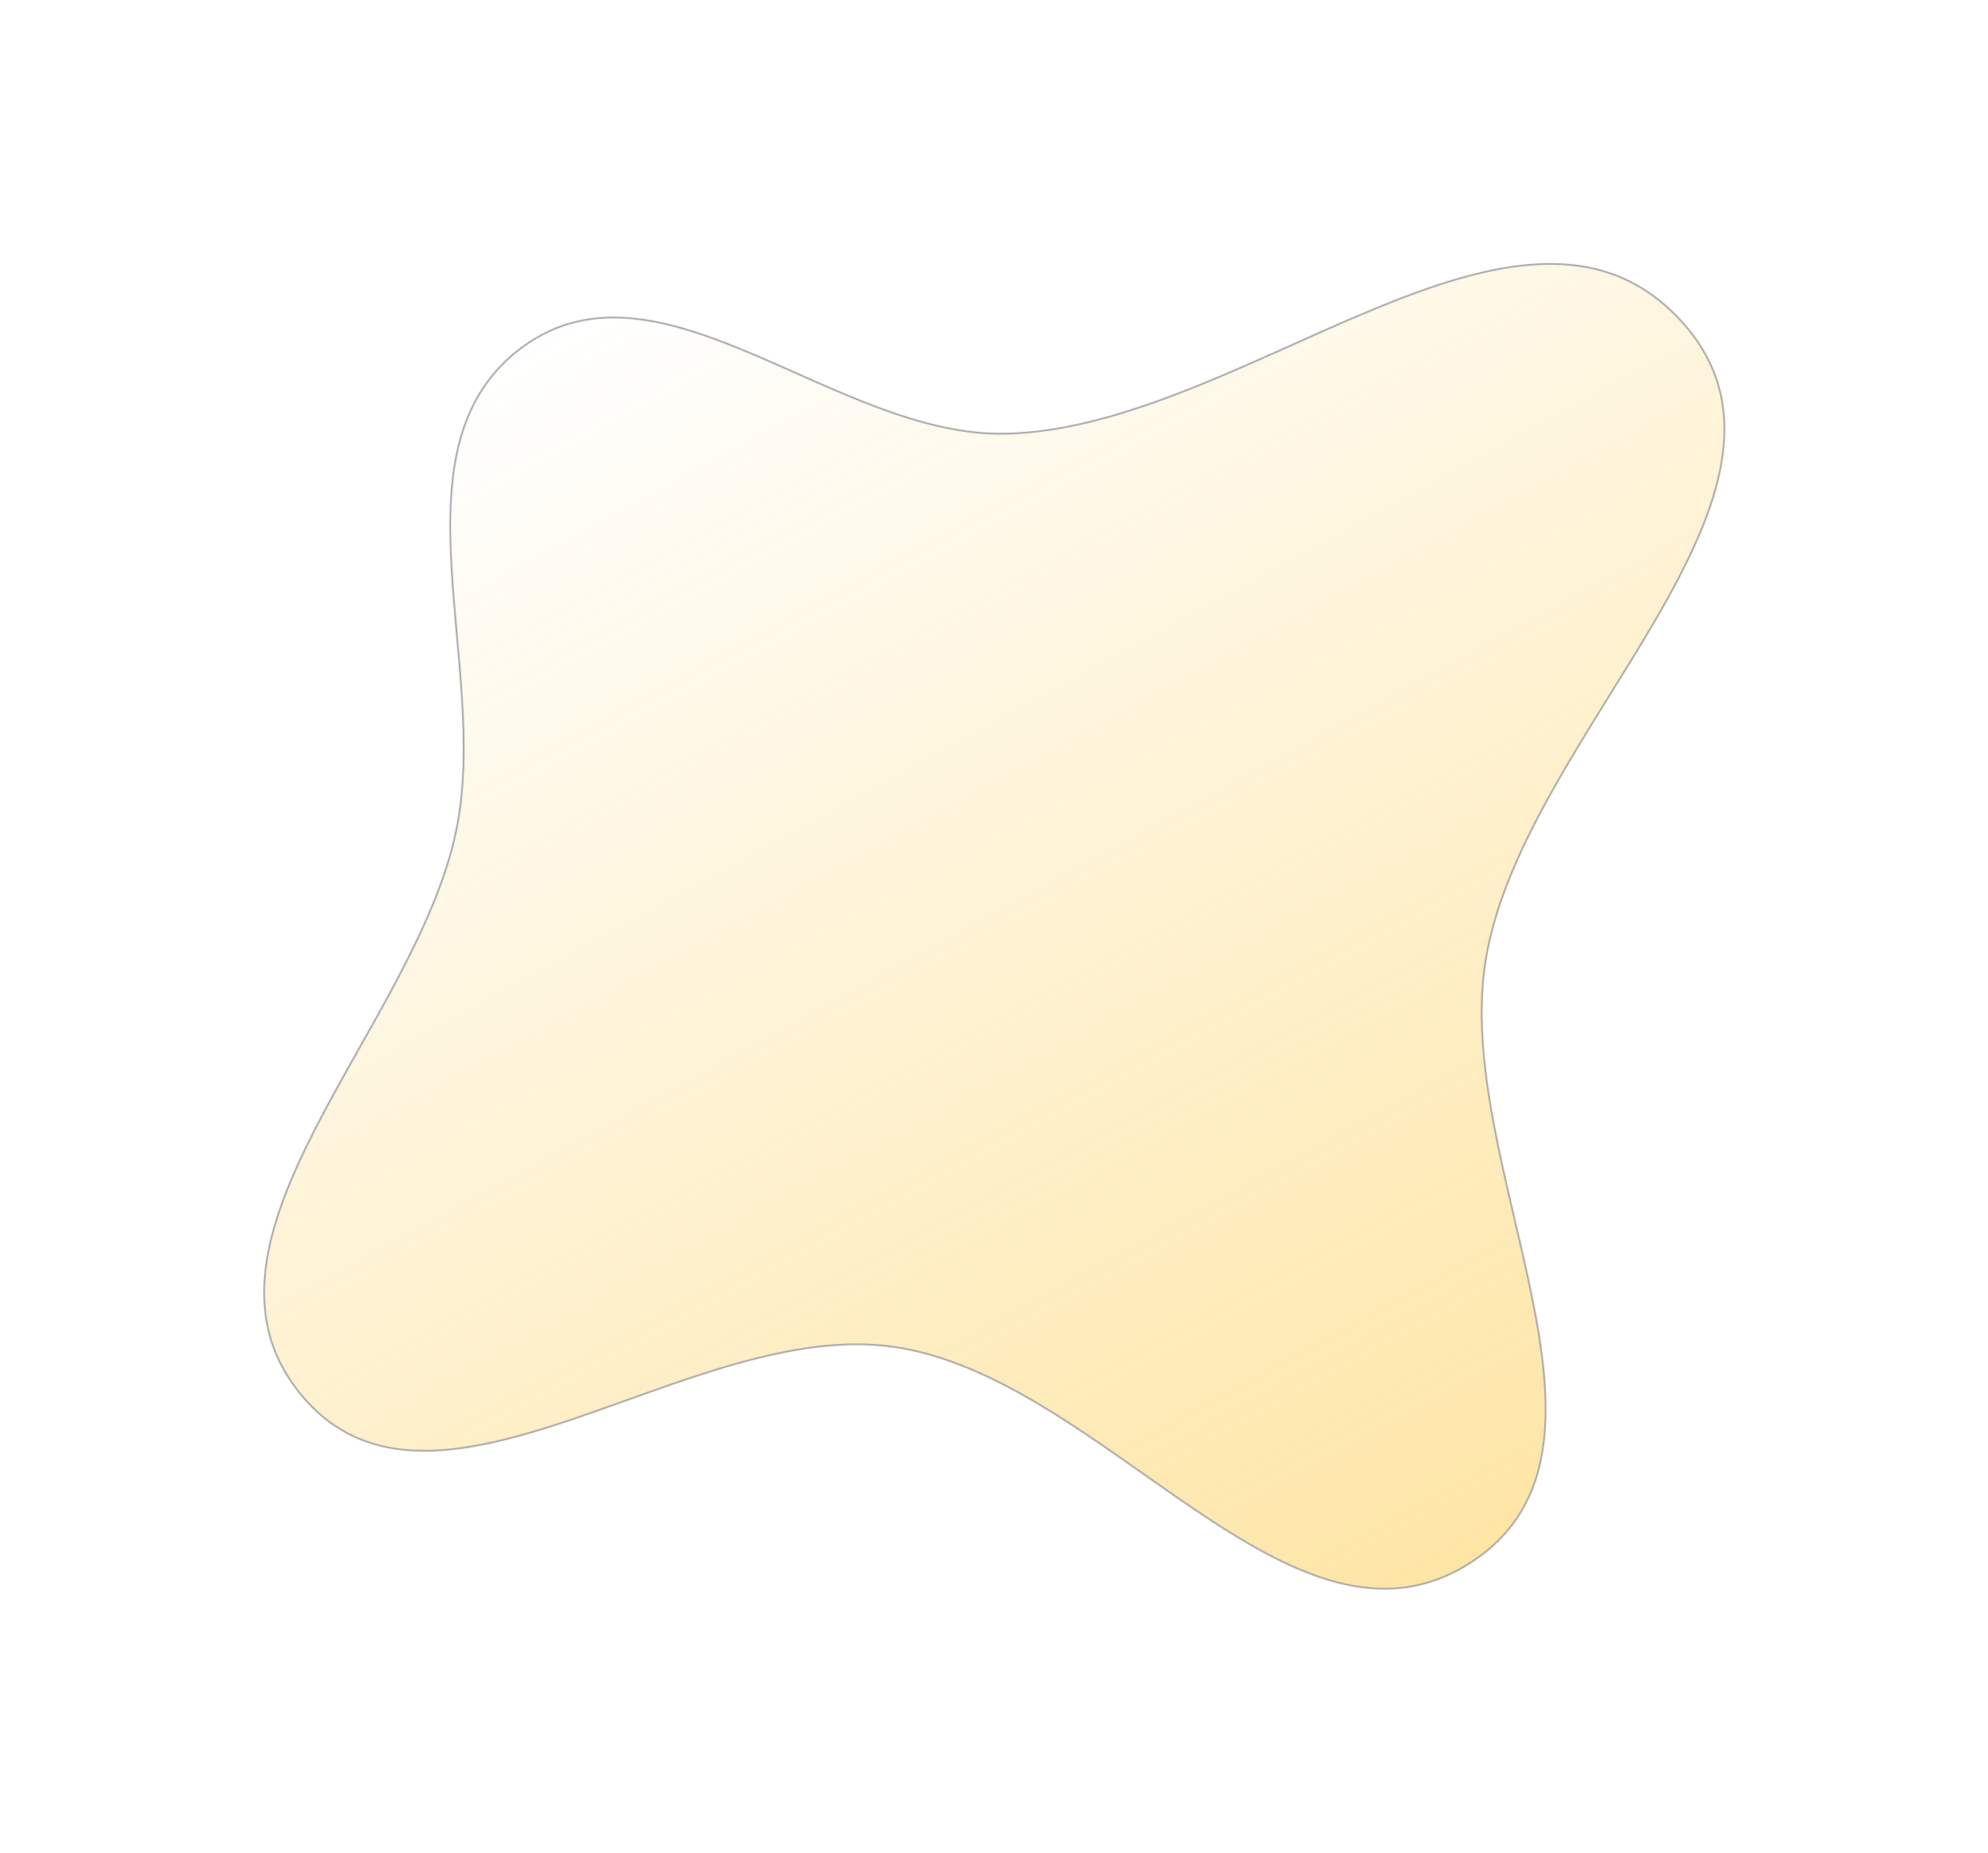 <?xml version="1.0" encoding="UTF-8"?> <svg xmlns="http://www.w3.org/2000/svg" width="1163" height="1084" viewBox="0 0 1163 1084" fill="none"> <g opacity="0.35" filter="url(#filter0_f)"> <path d="M522.441 787.796C403.518 770.981 254.697 908.511 177.049 816.898C100.282 726.326 242.386 602.405 266.825 486.21C287.247 389.107 225.828 260.728 306.252 202.588C386.794 144.361 489.089 255.873 588.446 253.701C727.195 250.668 889.802 85.423 983.49 187.782C1074.7 287.43 891.792 427.346 869.31 560.557C848.945 681.226 963.369 846.533 860.993 913.601C756.293 982.192 646.367 805.318 522.441 787.796Z" fill="url(#paint0_linear)"></path> <path d="M522.441 787.796C403.518 770.981 254.697 908.511 177.049 816.898C100.282 726.326 242.386 602.405 266.825 486.21C287.247 389.107 225.828 260.728 306.252 202.588C386.794 144.361 489.089 255.873 588.446 253.701C727.195 250.668 889.802 85.423 983.49 187.782C1074.7 287.43 891.792 427.346 869.31 560.557C848.945 681.226 963.369 846.533 860.993 913.601C756.293 982.192 646.367 805.318 522.441 787.796Z" stroke="black"></path> </g> <defs> <filter id="filter0_f" x="0.525" y="0.375" width="1162.28" height="1082.96" filterUnits="userSpaceOnUse" color-interpolation-filters="sRGB"> <feFlood flood-opacity="0" result="BackgroundImageFix"></feFlood> <feBlend mode="normal" in="SourceGraphic" in2="BackgroundImageFix" result="shape"></feBlend> <feGaussianBlur stdDeviation="77" result="effect1_foregroundBlur"></feGaussianBlur> </filter> <linearGradient id="paint0_linear" x1="818.545" y1="937.2" x2="391.134" y2="155.335" gradientUnits="userSpaceOnUse"> <stop stop-color="#FCB601"></stop> <stop offset="1" stop-color="#FCB601" stop-opacity="0"></stop> </linearGradient> </defs> </svg> 